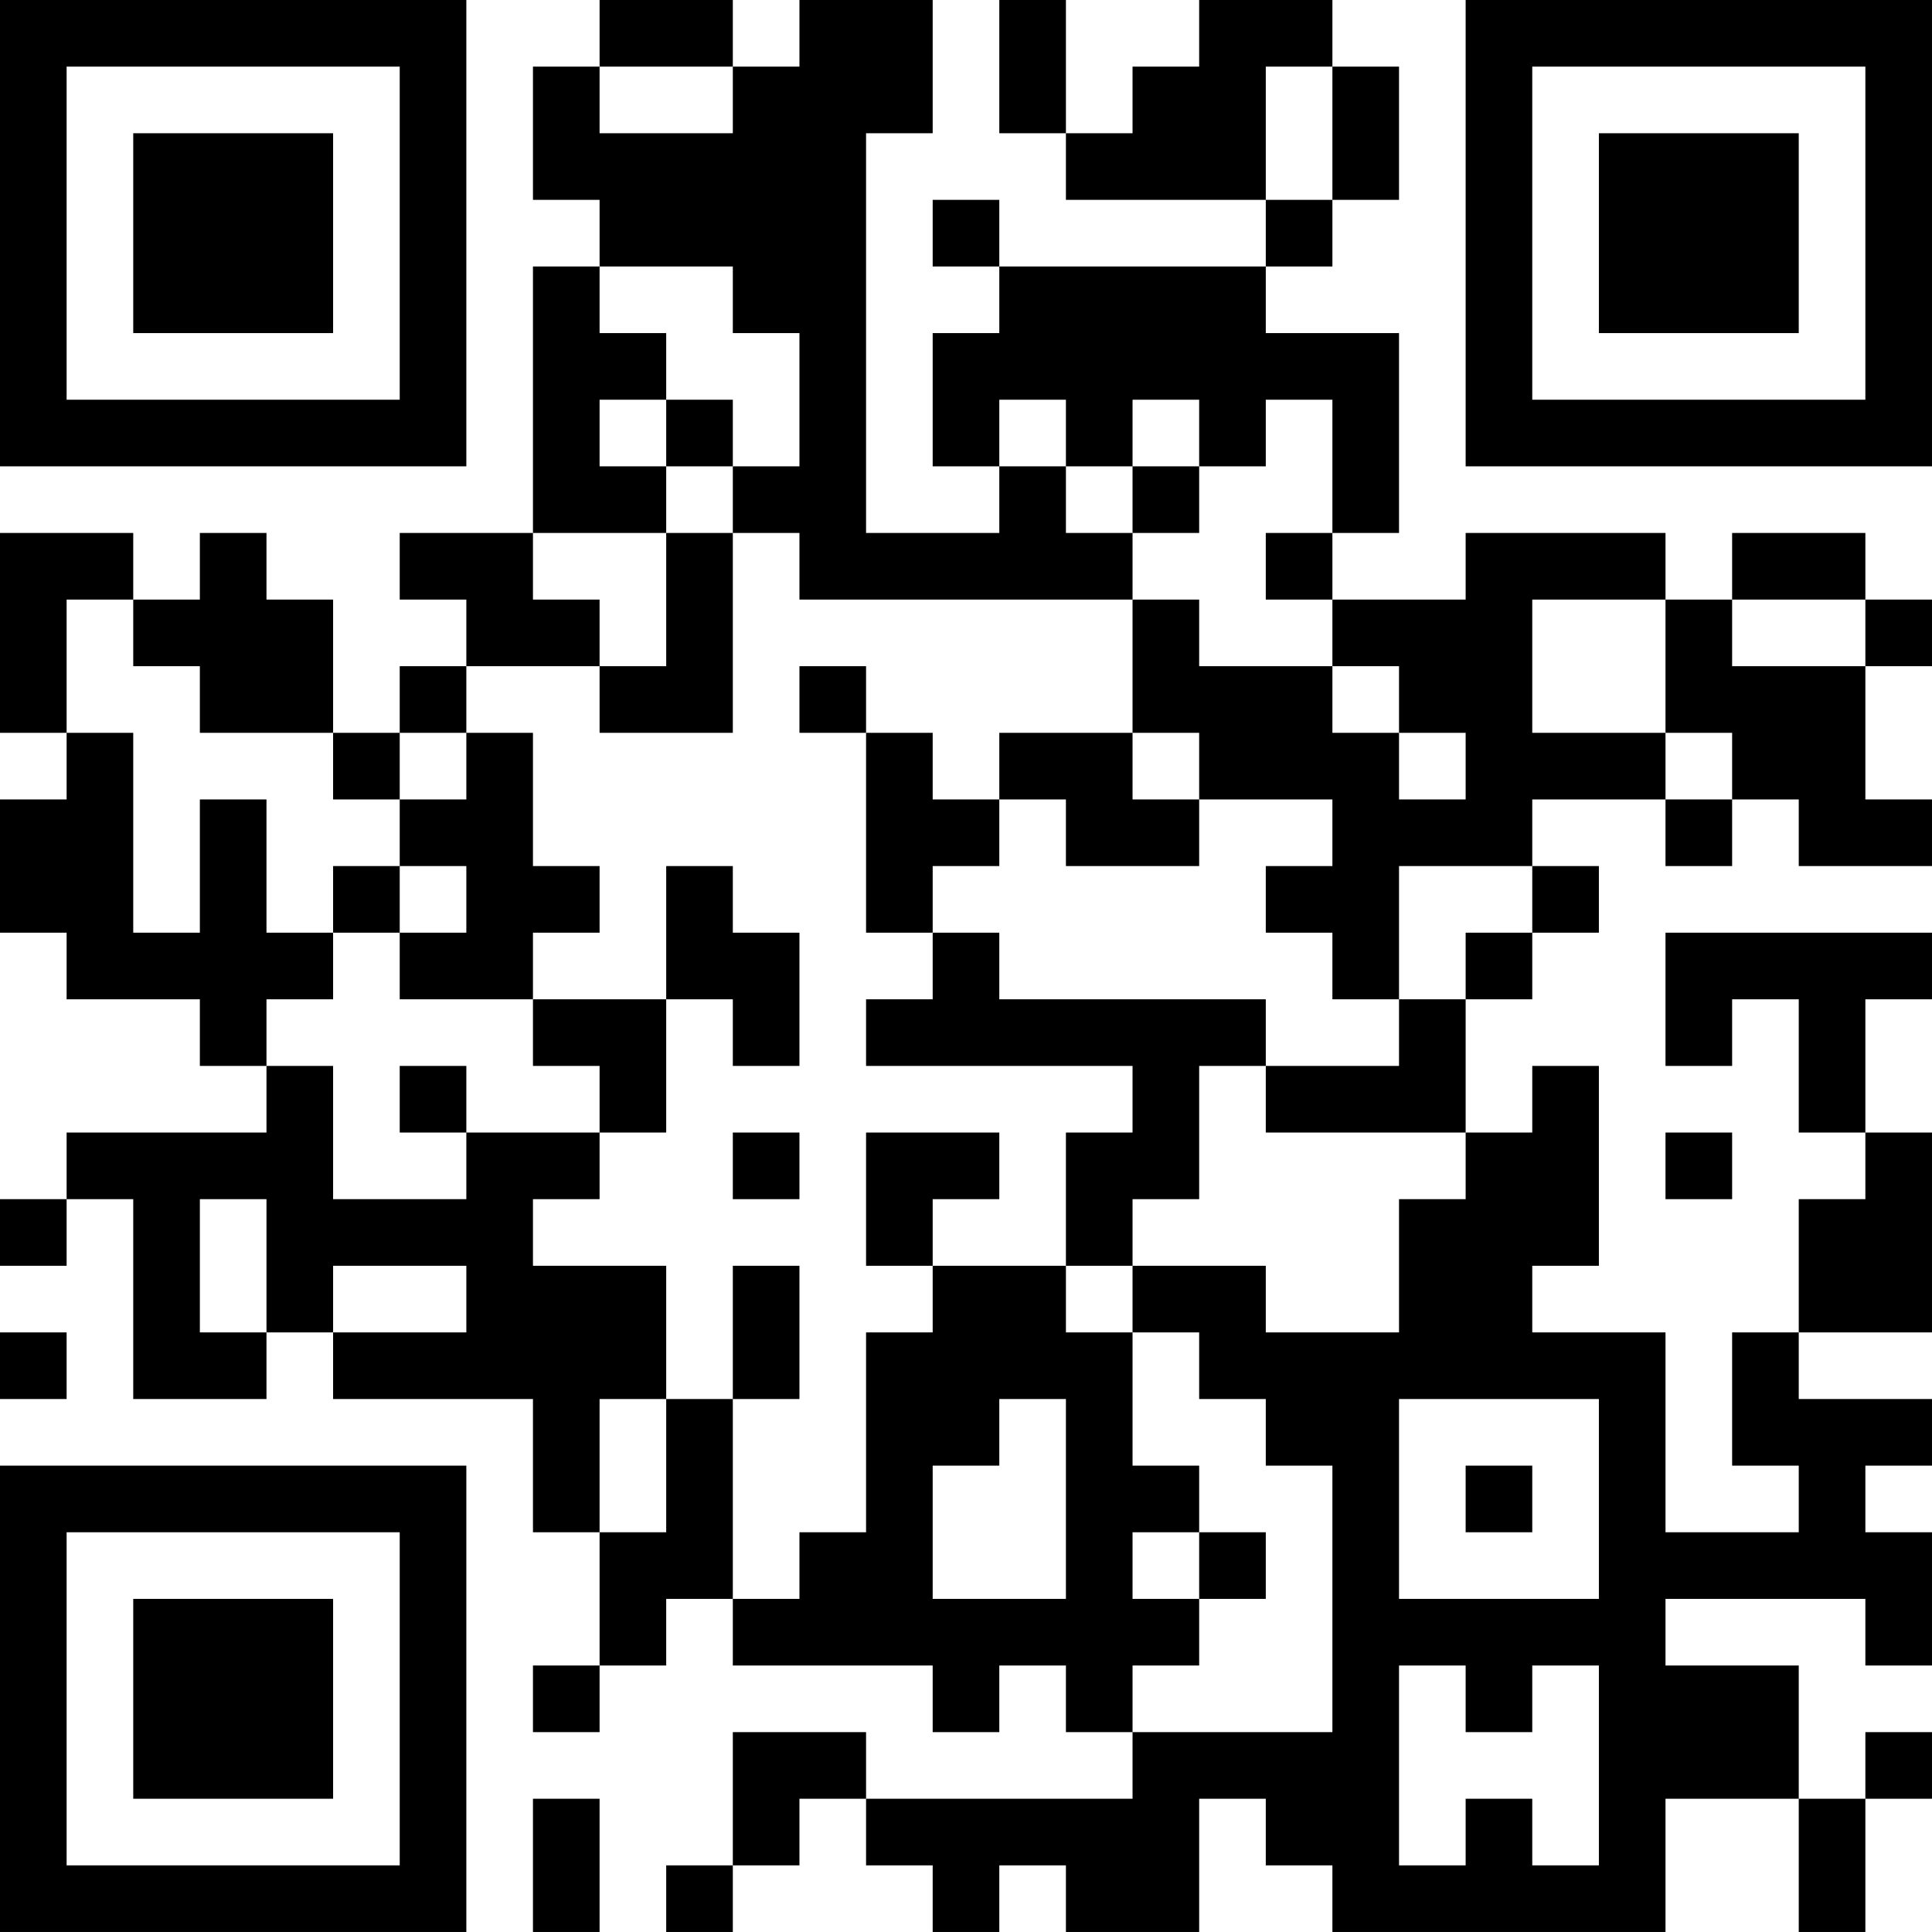 <?xml version="1.0" encoding="UTF-8"?>
<svg xmlns="http://www.w3.org/2000/svg" version="1.1" width="400" height="400" viewBox="0 0 400 400"><rect x="0" y="0" width="400" height="400" fill="#ffffff"/><g transform="scale(13.793)"><g transform="translate(0,0)"><path fill-rule="evenodd" d="M9 0L9 1L8 1L8 3L9 3L9 4L8 4L8 8L6 8L6 9L7 9L7 10L6 10L6 11L5 11L5 9L4 9L4 8L3 8L3 9L2 9L2 8L0 8L0 11L1 11L1 12L0 12L0 14L1 14L1 15L3 15L3 16L4 16L4 17L1 17L1 18L0 18L0 19L1 19L1 18L2 18L2 21L4 21L4 20L5 20L5 21L8 21L8 23L9 23L9 25L8 25L8 26L9 26L9 25L10 25L10 24L11 24L11 25L14 25L14 26L15 26L15 25L16 25L16 26L17 26L17 27L13 27L13 26L11 26L11 28L10 28L10 29L11 29L11 28L12 28L12 27L13 27L13 28L14 28L14 29L15 29L15 28L16 28L16 29L18 29L18 27L19 27L19 28L20 28L20 29L25 29L25 27L27 27L27 29L28 29L28 27L29 27L29 26L28 26L28 27L27 27L27 25L25 25L25 24L28 24L28 25L29 25L29 23L28 23L28 22L29 22L29 21L27 21L27 20L29 20L29 17L28 17L28 15L29 15L29 14L25 14L25 16L26 16L26 15L27 15L27 17L28 17L28 18L27 18L27 20L26 20L26 22L27 22L27 23L25 23L25 20L23 20L23 19L24 19L24 16L23 16L23 17L22 17L22 15L23 15L23 14L24 14L24 13L23 13L23 12L25 12L25 13L26 13L26 12L27 12L27 13L29 13L29 12L28 12L28 10L29 10L29 9L28 9L28 8L26 8L26 9L25 9L25 8L22 8L22 9L20 9L20 8L21 8L21 5L19 5L19 4L20 4L20 3L21 3L21 1L20 1L20 0L18 0L18 1L17 1L17 2L16 2L16 0L15 0L15 2L16 2L16 3L19 3L19 4L15 4L15 3L14 3L14 4L15 4L15 5L14 5L14 7L15 7L15 8L13 8L13 2L14 2L14 0L12 0L12 1L11 1L11 0ZM9 1L9 2L11 2L11 1ZM19 1L19 3L20 3L20 1ZM9 4L9 5L10 5L10 6L9 6L9 7L10 7L10 8L8 8L8 9L9 9L9 10L7 10L7 11L6 11L6 12L5 12L5 11L3 11L3 10L2 10L2 9L1 9L1 11L2 11L2 14L3 14L3 12L4 12L4 14L5 14L5 15L4 15L4 16L5 16L5 18L7 18L7 17L9 17L9 18L8 18L8 19L10 19L10 21L9 21L9 23L10 23L10 21L11 21L11 24L12 24L12 23L13 23L13 20L14 20L14 19L16 19L16 20L17 20L17 22L18 22L18 23L17 23L17 24L18 24L18 25L17 25L17 26L20 26L20 22L19 22L19 21L18 21L18 20L17 20L17 19L19 19L19 20L21 20L21 18L22 18L22 17L19 17L19 16L21 16L21 15L22 15L22 14L23 14L23 13L21 13L21 15L20 15L20 14L19 14L19 13L20 13L20 12L18 12L18 11L17 11L17 9L18 9L18 10L20 10L20 11L21 11L21 12L22 12L22 11L21 11L21 10L20 10L20 9L19 9L19 8L20 8L20 6L19 6L19 7L18 7L18 6L17 6L17 7L16 7L16 6L15 6L15 7L16 7L16 8L17 8L17 9L12 9L12 8L11 8L11 7L12 7L12 5L11 5L11 4ZM10 6L10 7L11 7L11 6ZM17 7L17 8L18 8L18 7ZM10 8L10 10L9 10L9 11L11 11L11 8ZM23 9L23 11L25 11L25 12L26 12L26 11L25 11L25 9ZM26 9L26 10L28 10L28 9ZM12 10L12 11L13 11L13 14L14 14L14 15L13 15L13 16L17 16L17 17L16 17L16 19L17 19L17 18L18 18L18 16L19 16L19 15L15 15L15 14L14 14L14 13L15 13L15 12L16 12L16 13L18 13L18 12L17 12L17 11L15 11L15 12L14 12L14 11L13 11L13 10ZM7 11L7 12L6 12L6 13L5 13L5 14L6 14L6 15L8 15L8 16L9 16L9 17L10 17L10 15L11 15L11 16L12 16L12 14L11 14L11 13L10 13L10 15L8 15L8 14L9 14L9 13L8 13L8 11ZM6 13L6 14L7 14L7 13ZM6 16L6 17L7 17L7 16ZM11 17L11 18L12 18L12 17ZM13 17L13 19L14 19L14 18L15 18L15 17ZM25 17L25 18L26 18L26 17ZM3 18L3 20L4 20L4 18ZM5 19L5 20L7 20L7 19ZM11 19L11 21L12 21L12 19ZM0 20L0 21L1 21L1 20ZM15 21L15 22L14 22L14 24L16 24L16 21ZM21 21L21 24L24 24L24 21ZM22 22L22 23L23 23L23 22ZM18 23L18 24L19 24L19 23ZM21 25L21 28L22 28L22 27L23 27L23 28L24 28L24 25L23 25L23 26L22 26L22 25ZM8 27L8 29L9 29L9 27ZM0 0L0 7L7 7L7 0ZM1 1L1 6L6 6L6 1ZM2 2L2 5L5 5L5 2ZM22 0L22 7L29 7L29 0ZM23 1L23 6L28 6L28 1ZM24 2L24 5L27 5L27 2ZM0 22L0 29L7 29L7 22ZM1 23L1 28L6 28L6 23ZM2 24L2 27L5 27L5 24Z" fill="#000000"/></g></g></svg>
